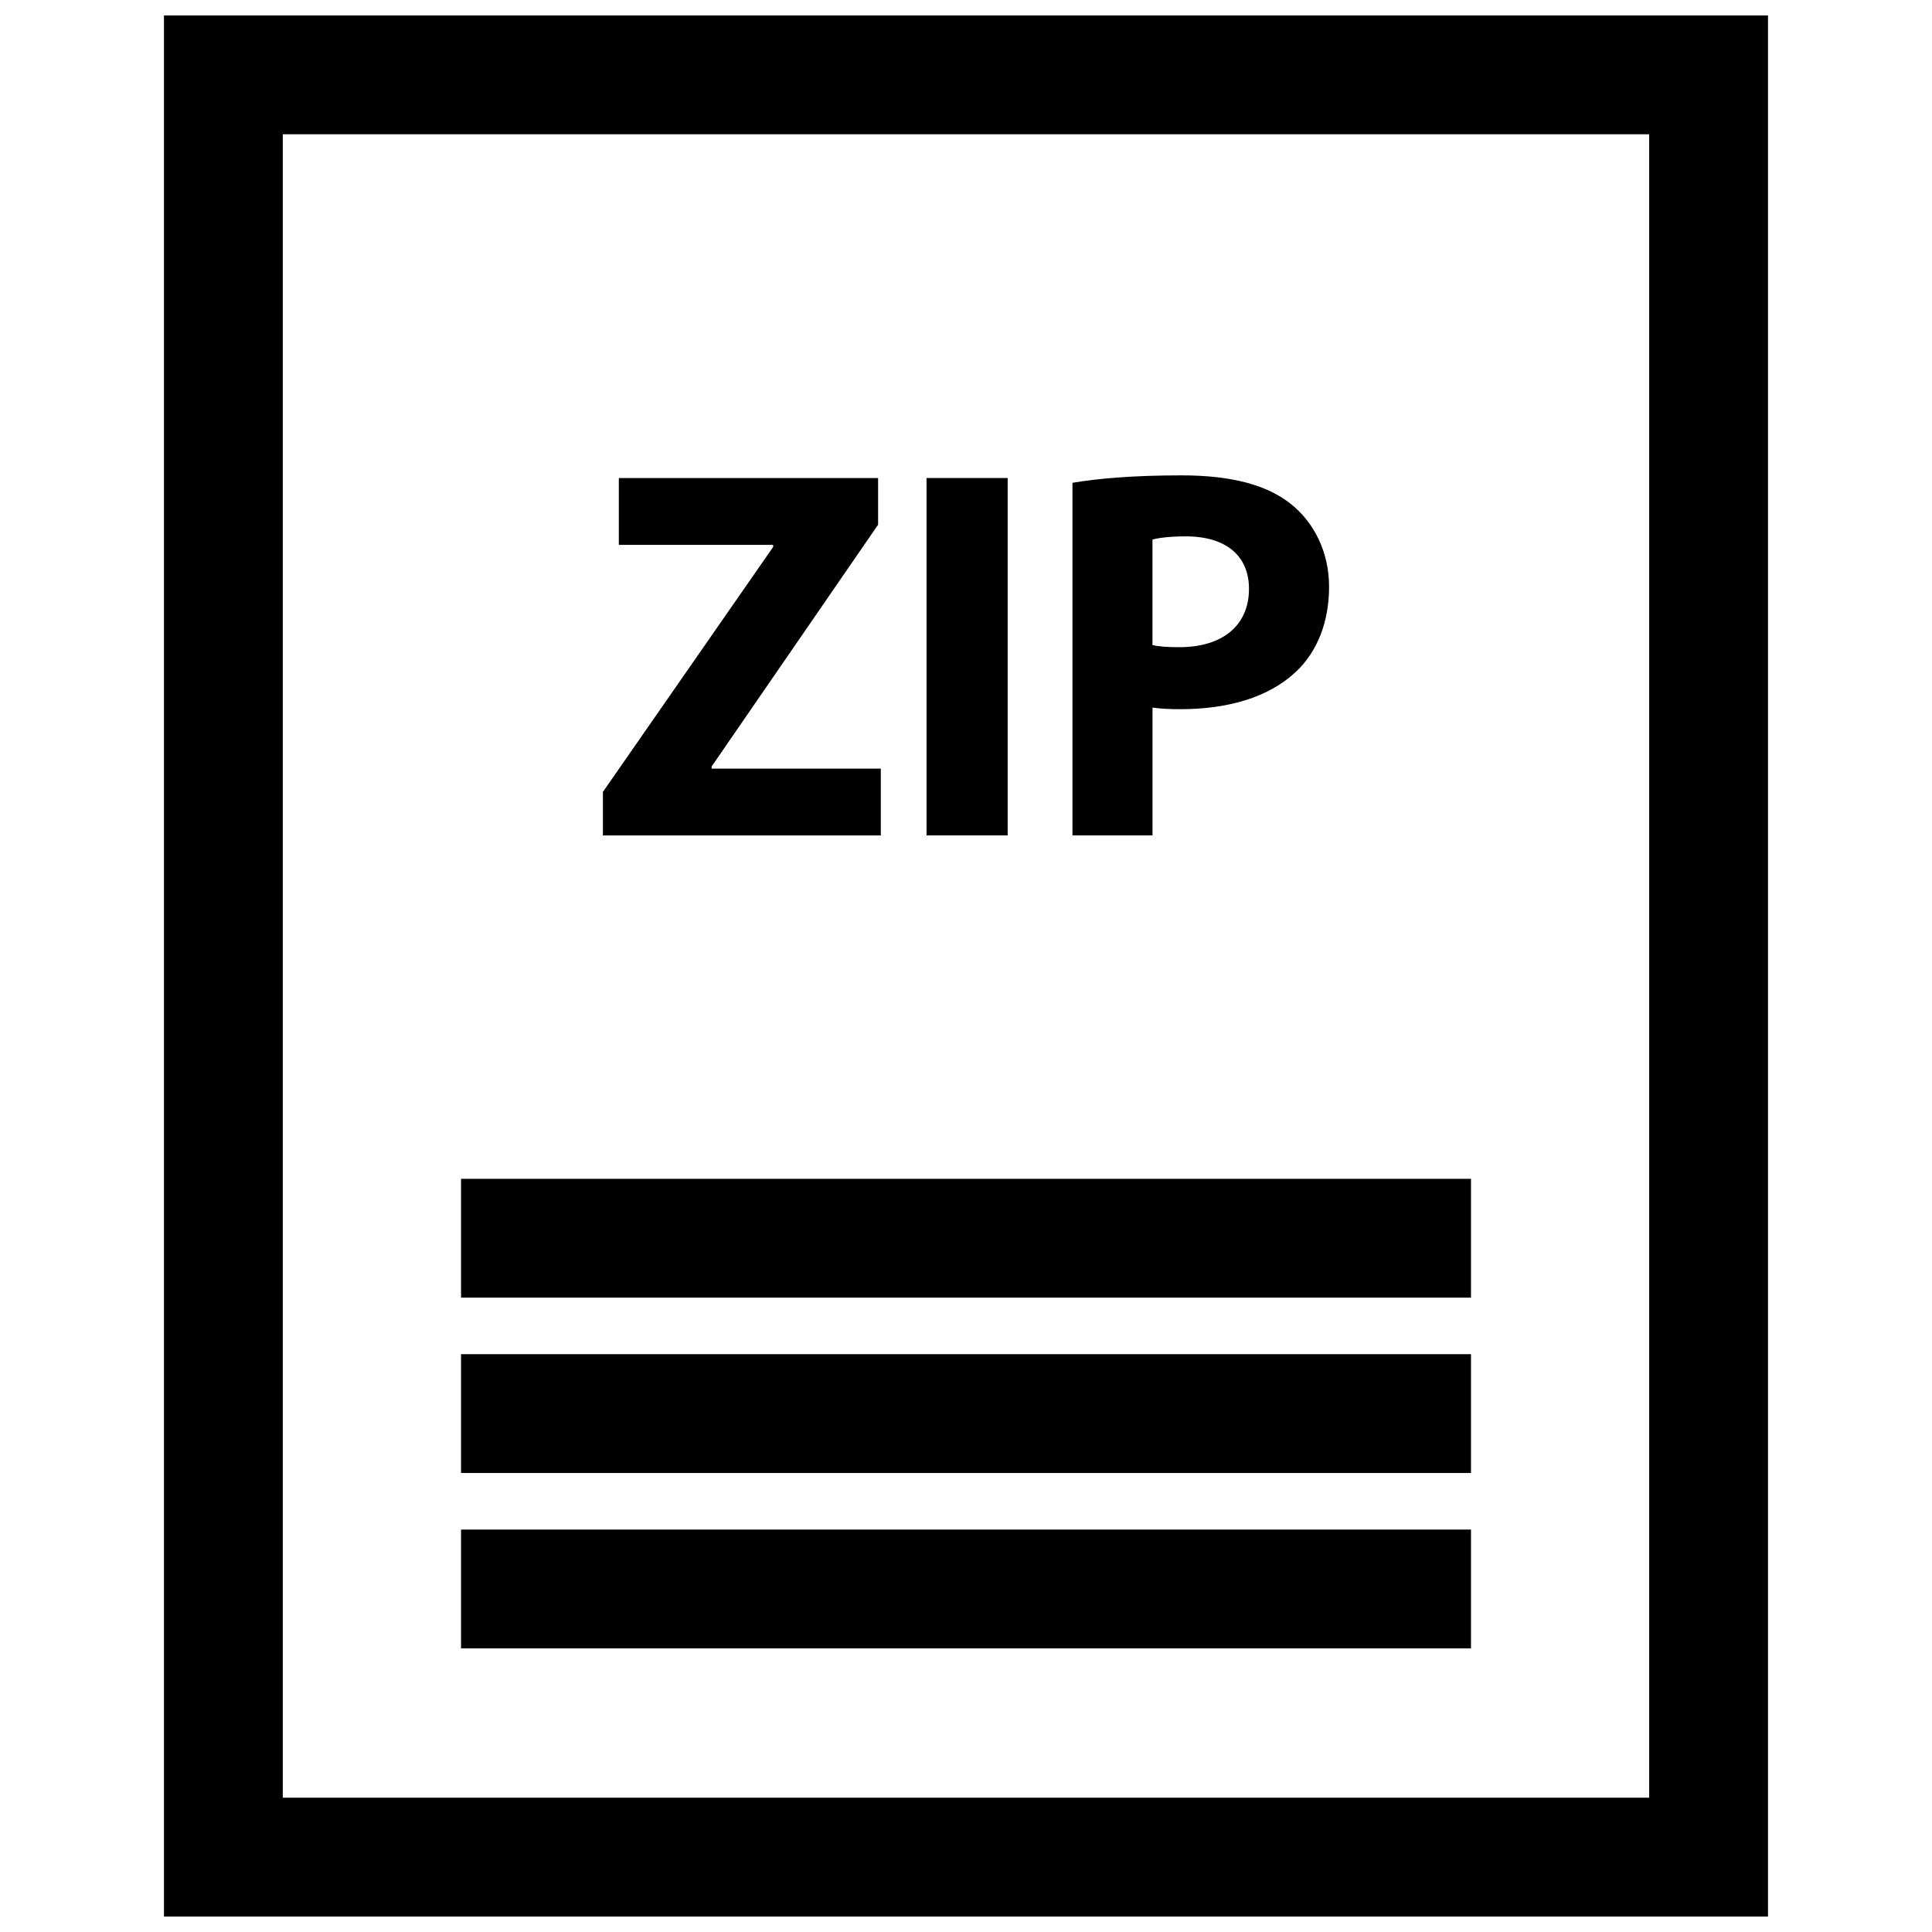<?xml version="1.0" encoding="UTF-8"?>
<!-- Uploaded to: SVG Repo, www.svgrepo.com, Generator: SVG Repo Mixer Tools -->
<svg width="800px" height="800px" version="1.1" viewBox="144 144 512 512" xmlns="http://www.w3.org/2000/svg">
 <defs>
  <clipPath id="a">
   <path d="m187 148.09h426v503.81h-426z"/>
  </clipPath>
 </defs>
 <path d="m377.42 347.69h-44.832v-0.559l44.117-64.086v-12.359h-68.707v17.707h40.895v0.559l-45.117 64.918v11.527h73.645z"/>
 <path d="m389.54 270.68h21.5v94.707h-21.5z"/>
 <path d="m449.42 331.52c1.969 0.285 4.496 0.426 7.312 0.426 12.641 0 23.465-3.086 30.766-9.973 5.629-5.328 8.723-13.203 8.723-22.484 0-9.266-4.07-17.137-10.125-21.922-6.312-5.055-15.734-7.59-28.938-7.59-13.074 0-22.348 0.852-28.945 1.969v93.449h21.215v-33.875zm0-44.539c1.543-0.426 4.496-0.836 8.855-0.836 10.676 0 16.719 5.195 16.719 13.902 0 9.707-7.023 15.461-18.414 15.461-3.086 0-5.328-0.133-7.164-0.559z"/>
 <g clip-path="url(#a)">
  <path d="m187.45 651.9h425.09v-503.81h-425.09zm31.488-472.32h362.11v440.83h-362.11z"/>
 </g>
 <path d="m266.18 456.4h267.65v31.488h-267.65z"/>
 <path d="m266.18 502.87h267.65v31.488h-267.65z"/>
 <path d="m266.18 549.35h267.65v31.488h-267.65z"/>
</svg>